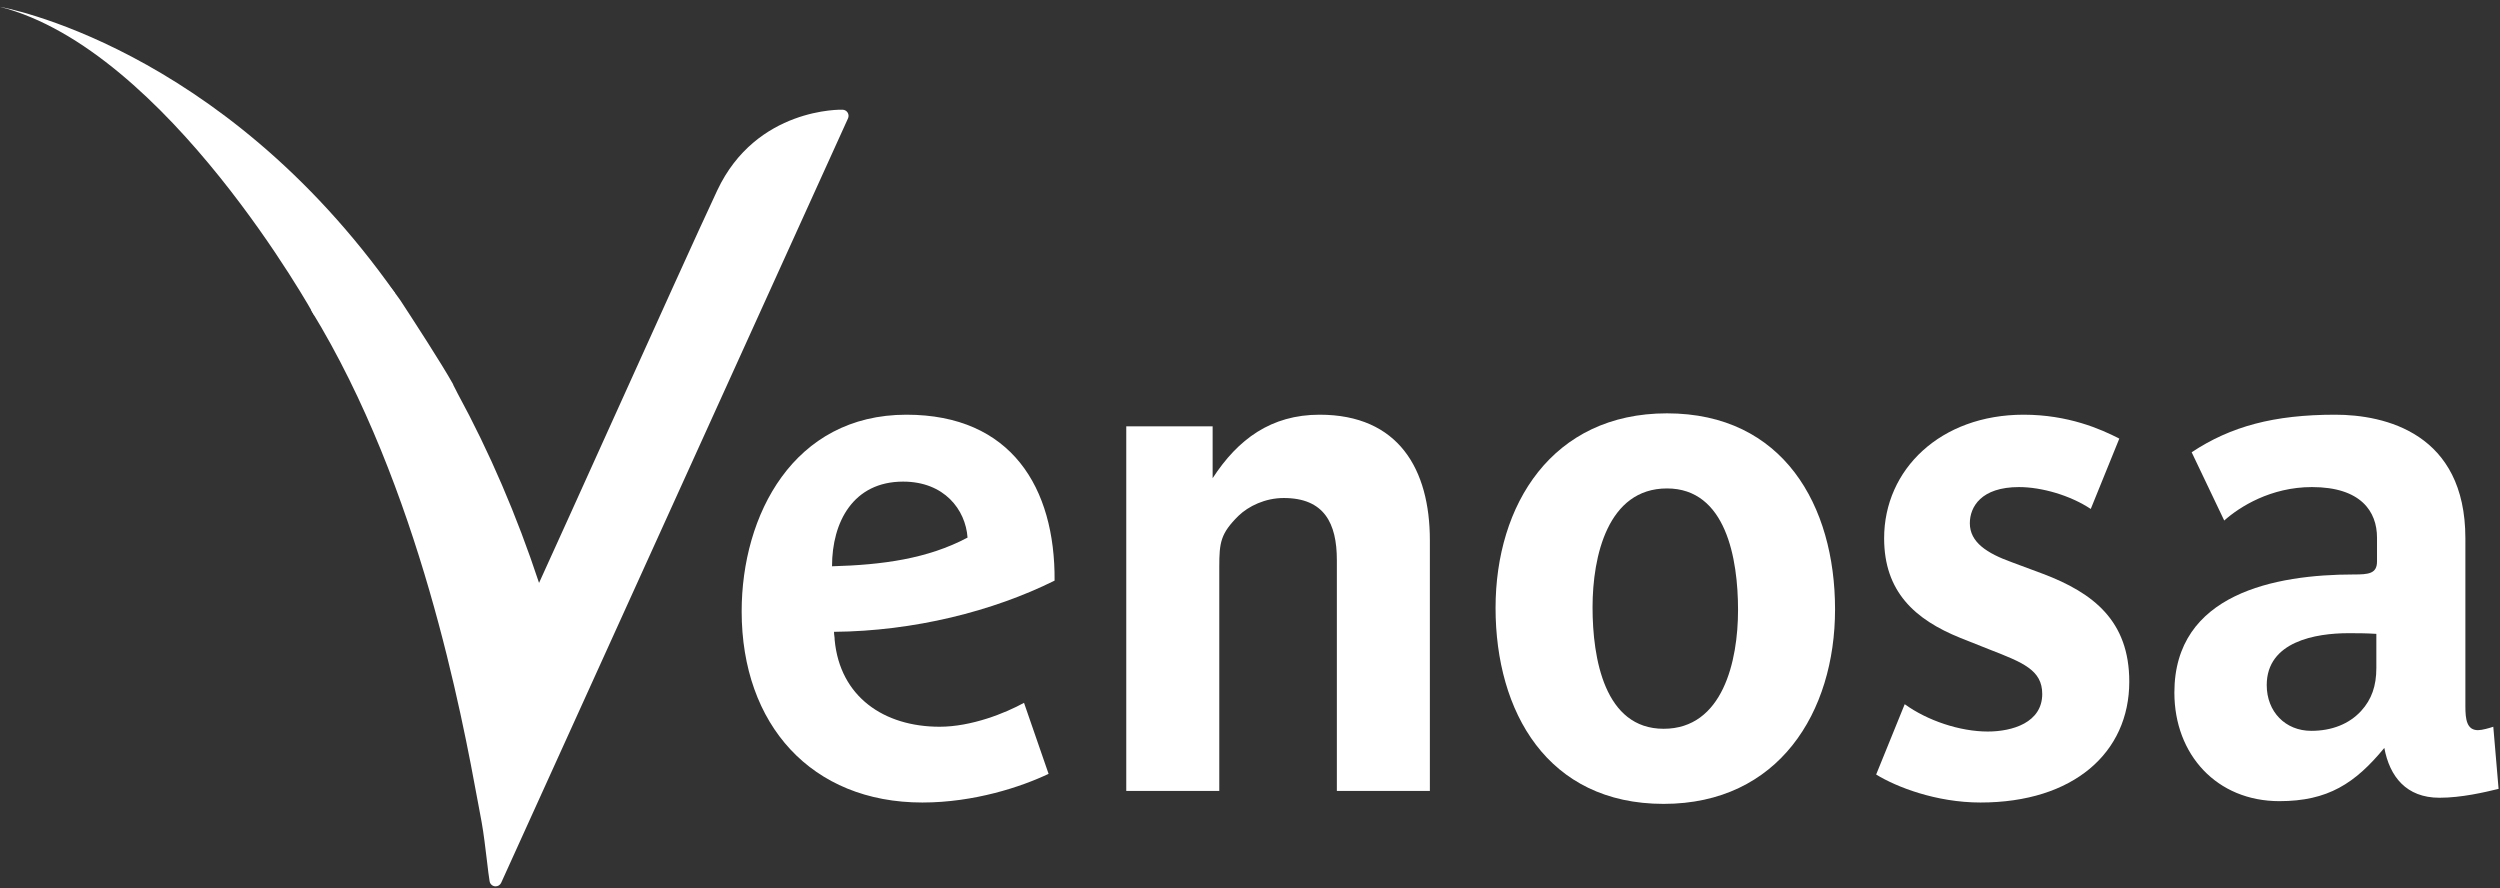 <?xml version="1.0" encoding="UTF-8"?>
<svg width="152px" height="54px" viewBox="0 0 152 54" version="1.1" xmlns="http://www.w3.org/2000/svg" xmlns:xlink="http://www.w3.org/1999/xlink">
    <rect x="0" y="0" width="152" height="54" fill="#333333" stroke="none"/>
    <title>VENOSA</title>
    <g id="Home" stroke="none" stroke-width="1" fill="none" fill-rule="evenodd">
        <g id="HOME_V5" transform="translate(-632, -2250)" fill="#FFFFFF">
            <g id="//_FOOTER" transform="translate(-20, 2205)">
                <g id="VENOSA" transform="translate(652, 45)">
                    <g id="Group-11" transform="translate(45, 25)">
                        <path d="M9.909,4.282 C6.879,4.282 5.587,6.732 5.587,9.43 C8.657,9.347 11.403,8.973 13.827,7.686 C13.706,5.985 12.413,4.282 9.909,4.282 M5.708,13.415 C5.708,13.622 5.748,13.705 5.748,13.914 C6.071,17.359 8.738,19.186 12.13,19.186 C14.07,19.186 16.129,18.355 17.26,17.732 L18.754,22.05 C17.098,22.838 14.231,23.793 11.08,23.793 C4.335,23.793 0.093,19.06 0.093,12.169 C0.093,6.317 3.243,0.214 10.111,0.214 C16.493,0.214 19.159,4.656 19.119,10.302 C15.362,12.169 10.555,13.373 5.708,13.415" id="Fill-1"></path>
                        <path d="M36.281,23.088 L36.281,9.057 C36.281,6.814 35.514,5.279 33.05,5.279 C31.918,5.279 30.909,5.776 30.303,6.358 C29.213,7.437 29.132,7.977 29.132,9.472 L29.132,23.088 L23.477,23.088 L23.477,0.92 L28.728,0.92 L28.728,4.075 C30.263,1.708 32.282,0.214 35.231,0.214 C40.037,0.214 41.936,3.535 41.936,7.852 L41.936,23.088 L36.281,23.088 Z" id="Fill-3"></path>
                        <path d="M56.352,4.697 C52.756,4.697 51.827,8.807 51.827,11.921 C51.827,15.034 52.554,19.31 56.149,19.31 C59.744,19.31 60.673,15.2 60.673,12.087 C60.673,8.973 59.946,4.697 56.352,4.697 M56.149,23.876 C49.08,23.876 45.93,18.272 45.93,11.963 C45.93,5.693 49.363,0.131 56.352,0.131 C63.42,0.131 66.571,5.735 66.571,12.046 C66.571,18.313 63.137,23.876 56.149,23.876" id="Fill-5"></path>
                        <path d="M75.412,23.793 C72.706,23.793 70.282,22.839 69.07,22.091 L70.807,17.815 C72.181,18.811 74.16,19.477 75.856,19.477 C77.351,19.477 79.168,18.936 79.168,17.193 C79.168,15.74 77.997,15.283 75.977,14.495 L74.2,13.789 C71.413,12.668 69.555,10.966 69.555,7.727 C69.555,3.535 72.988,0.214 78.037,0.214 C80.744,0.214 82.724,1.085 83.854,1.667 L82.118,5.944 C80.865,5.113 79.127,4.614 77.755,4.614 C75.452,4.614 74.766,5.818 74.766,6.814 C74.766,7.976 75.816,8.642 77.311,9.181 L79.208,9.887 C82.279,11.049 84.46,12.751 84.46,16.445 C84.46,20.763 81.067,23.793 75.412,23.793" id="Fill-7"></path>
                        <path d="M99.482,13.539 C98.876,13.498 98.27,13.498 97.786,13.498 C95.807,13.498 92.817,13.997 92.817,16.653 C92.817,18.272 93.948,19.435 95.524,19.435 C96.776,19.435 97.826,19.019 98.553,18.23 C99.199,17.525 99.482,16.695 99.482,15.616 L99.482,13.539 Z M103.32,23.503 C101.3,23.503 100.291,22.216 99.967,20.473 C98.19,22.631 96.534,23.71 93.585,23.71 C89.787,23.71 87.202,20.888 87.202,17.11 C87.202,11.089 93.342,9.928 98.109,9.928 C98.997,9.928 99.522,9.887 99.522,9.14 L99.522,7.686 C99.522,6.109 98.553,4.614 95.565,4.614 C93.06,4.614 91.162,5.818 90.233,6.648 L88.253,2.497 C90.637,0.919 93.262,0.214 96.978,0.214 C100.007,0.214 104.895,1.335 104.895,7.727 L104.895,17.94 C104.895,18.728 104.975,19.394 105.663,19.394 C105.905,19.394 106.349,19.269 106.592,19.186 L106.914,22.963 C106.067,23.171 104.652,23.503 103.32,23.503 L103.32,23.503 Z" id="Fill-9"></path>
                    </g>
                    <g id="Group-16">
                        <path d="M51.537,6.847 C51.473,6.742 51.36,6.676 51.237,6.671 C51.189,6.663 45.983,6.522 43.608,11.578 C42.519,13.895 39.702,20.13 36.977,26.16 C35.353,29.756 33.802,33.187 32.774,35.441 C31.426,31.356 29.76,27.482 27.818,23.912 C27.813,23.9 27.807,23.889 27.801,23.878 L27.693,23.665 C27.646,23.574 27.601,23.484 27.574,23.436 C27.566,23.404 27.554,23.373 27.538,23.343 C26.858,22.122 25.112,19.435 24.347,18.267 C23.723,17.369 23.016,16.612 22.276,15.951 C21.554,16.601 20.773,16.987 19.969,16.987 C19.565,16.987 19.205,16.925 18.882,16.807 C18.959,17.462 18.991,18.15 18.933,18.892 C25.516,29.631 28.093,43.531 29.062,48.794 C29.149,49.263 29.222,49.663 29.284,49.986 C29.409,50.676 29.517,51.593 29.605,52.329 C29.669,52.869 29.723,53.329 29.769,53.585 C29.797,53.745 29.926,53.868 30.087,53.888 C30.102,53.891 30.117,53.891 30.133,53.891 C30.277,53.891 30.41,53.807 30.471,53.674 L51.56,7.195 C51.61,7.082 51.602,6.952 51.537,6.847" id="Fill-12"></path>
                        <path d="M19.107,19.176 C19.107,19.176 10.16,3.011 0,0.416 C0,0.416 13.375,2.71 24.037,17.84 L19.107,19.176 Z" id="Fill-14"></path>
                    </g>
                </g>
            </g>
        </g>
    </g>
</svg>